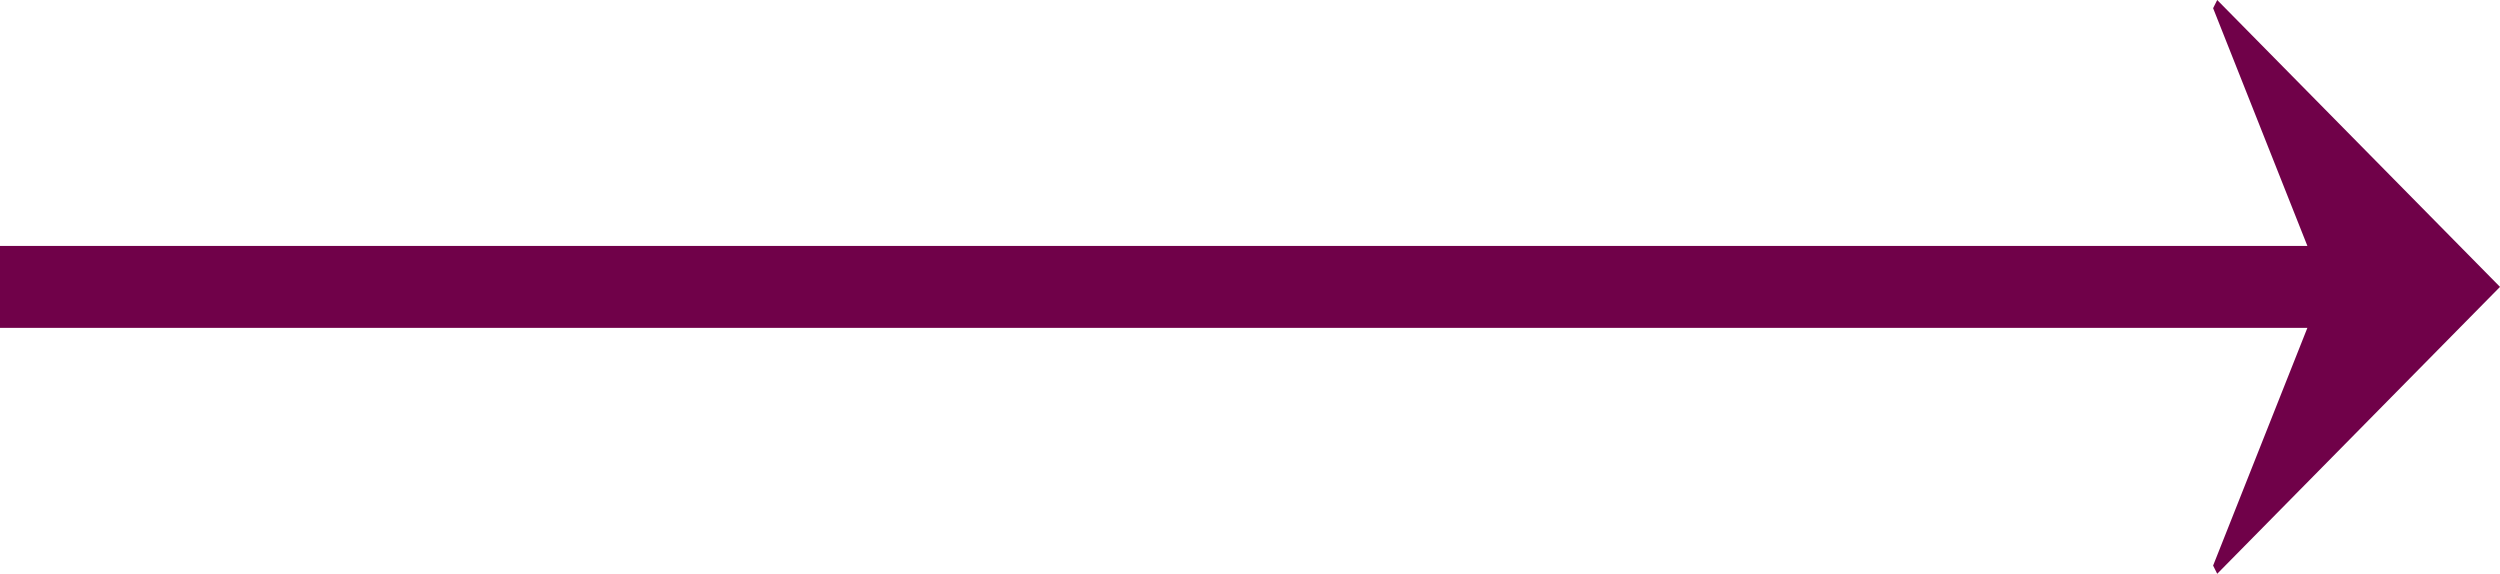 <?xml version="1.0" encoding="utf-8"?>
<!-- Generator: Adobe Illustrator 23.1.0, SVG Export Plug-In . SVG Version: 6.00 Build 0)  -->
<svg version="1.1" id="Layer_1" xmlns="http://www.w3.org/2000/svg" xmlns:xlink="http://www.w3.org/1999/xlink" x="0px" y="0px"
	 viewBox="0 0 61 14" style="enable-background:new 0 0 61 14;" xml:space="preserve">
<style type="text/css">
	.st0{fill-rule:evenodd;clip-rule:evenodd;fill:#700149;}
</style>
<polygon class="st0" points="54.1,0 54,0.2 56.3,6 0,6 0,8 56.3,8 54,13.8 54.1,14 61,7 "/>
</svg>
